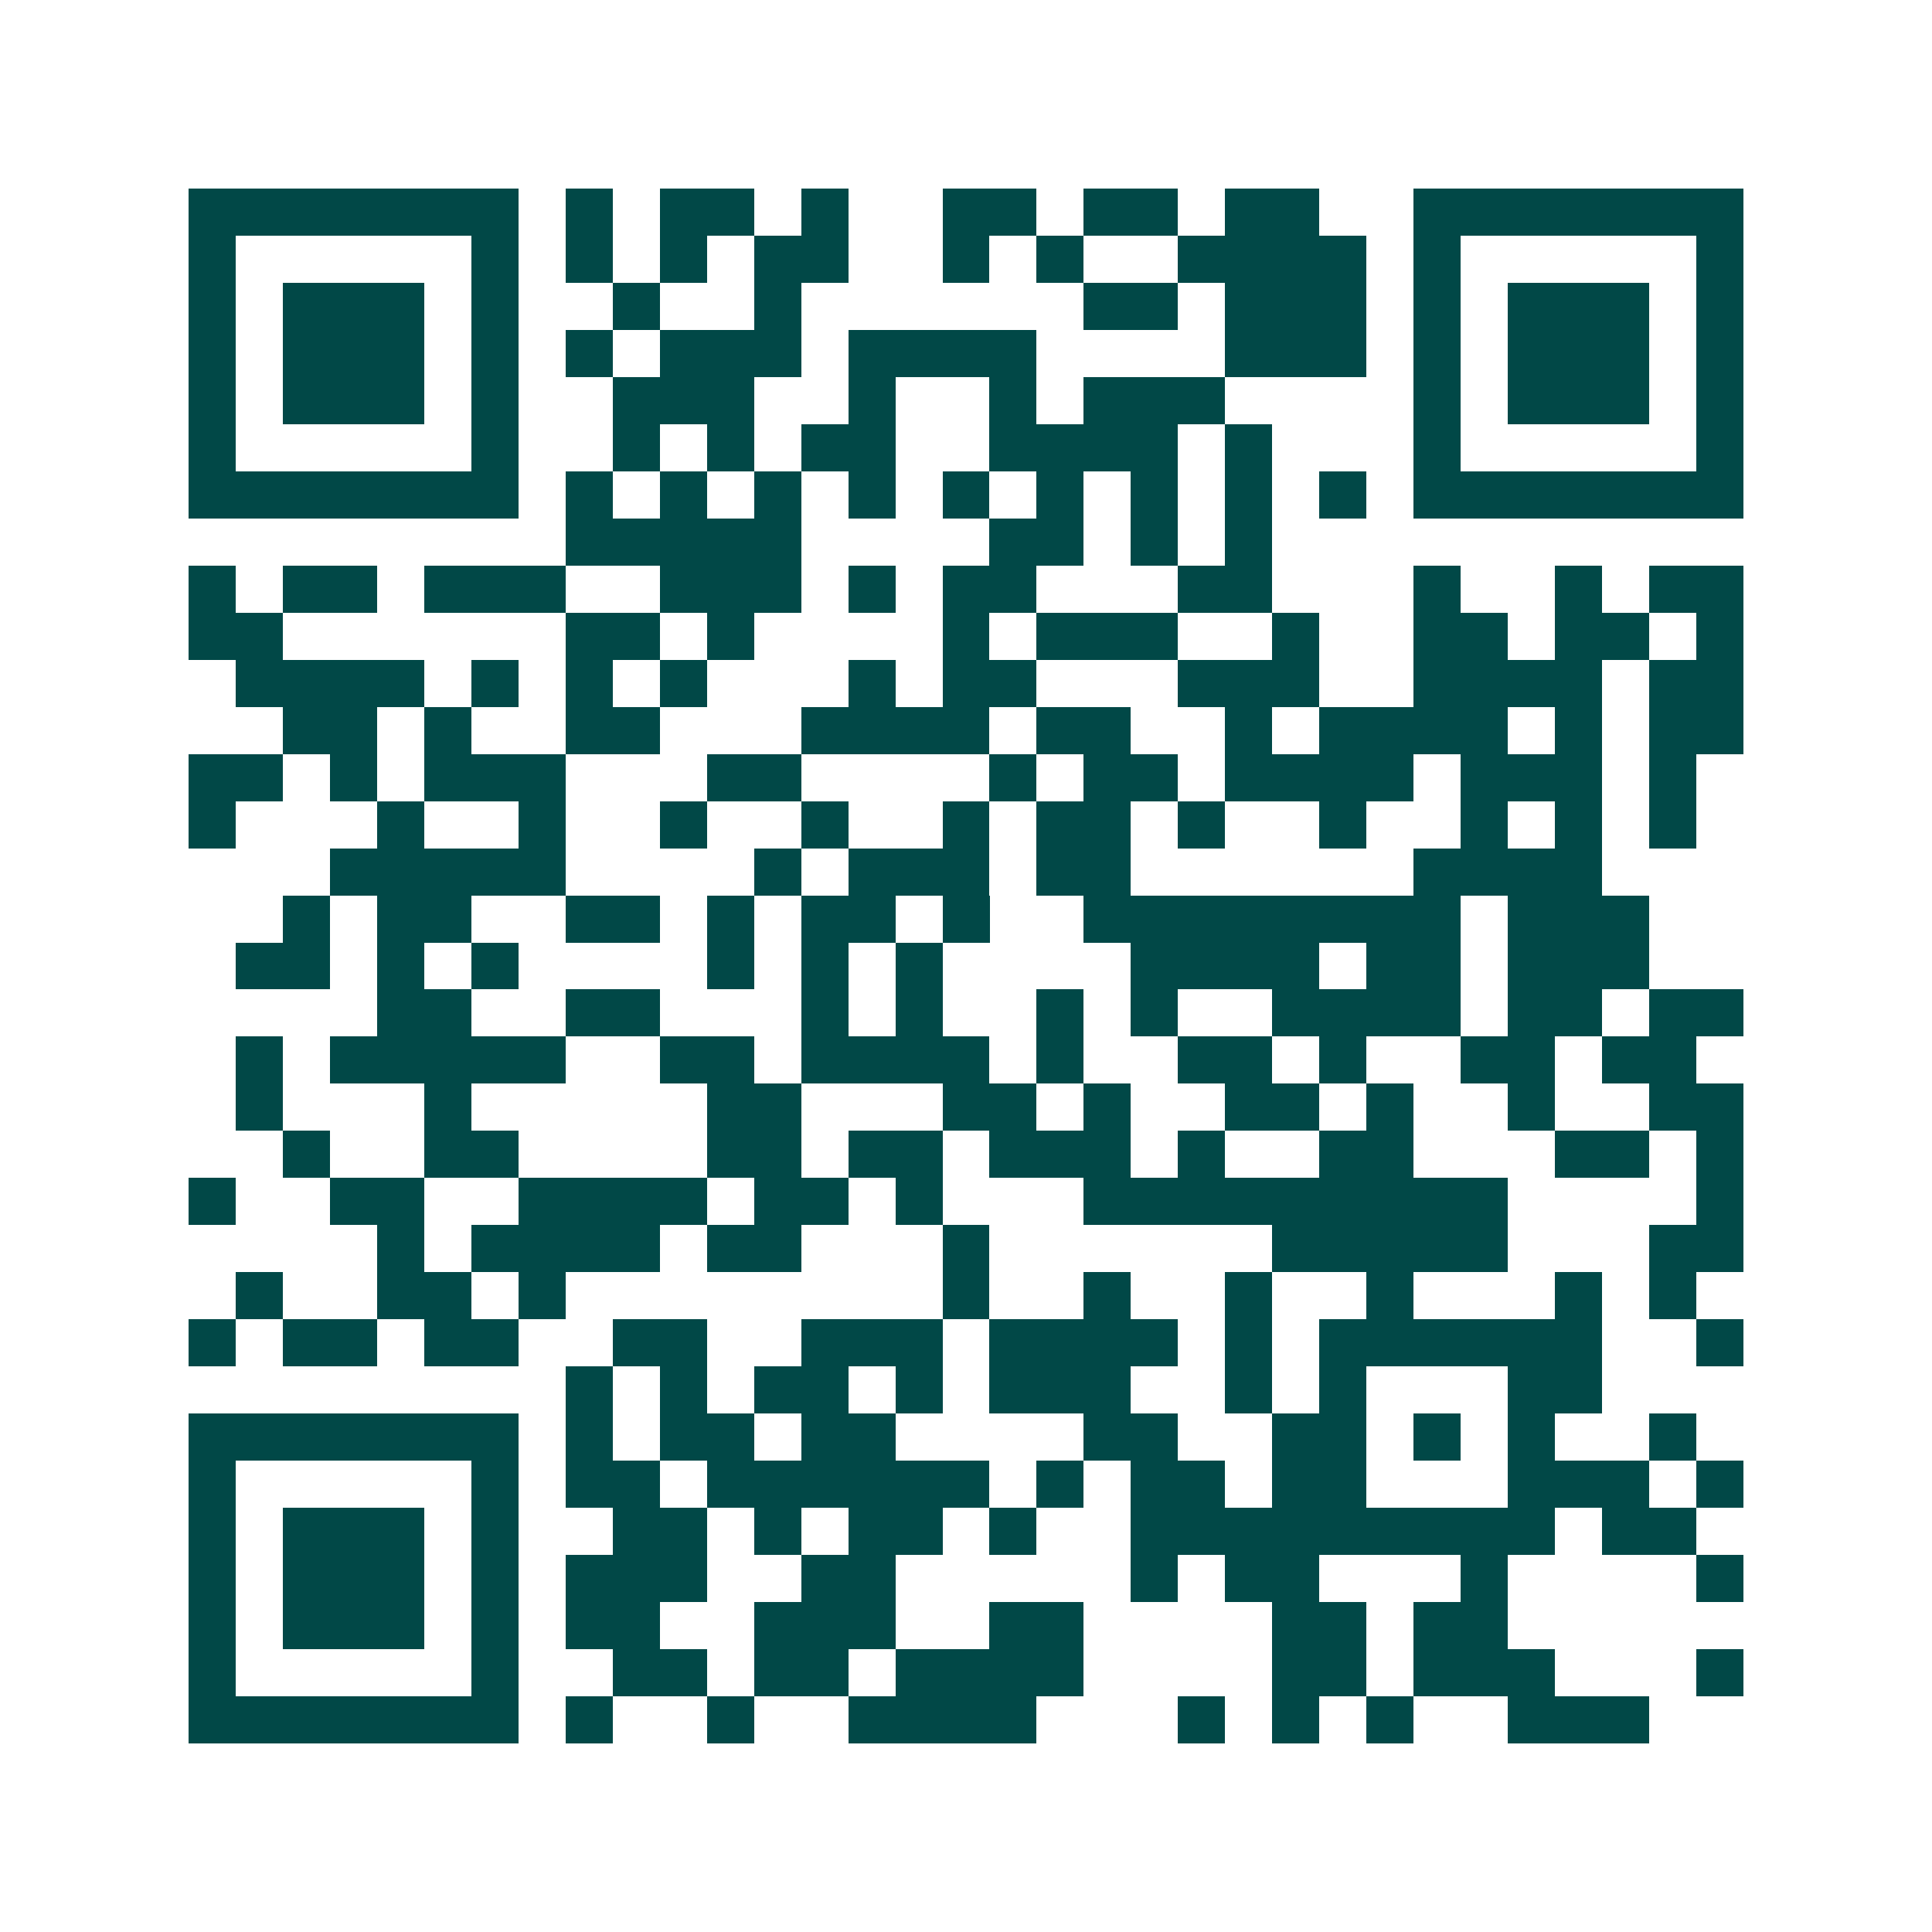 <svg xmlns="http://www.w3.org/2000/svg" width="200" height="200" viewBox="0 0 41 41" shape-rendering="crispEdges"><path fill="#ffffff" d="M0 0h41v41H0z"/><path stroke="#014847" d="M4 4.5h7m1 0h1m1 0h2m1 0h1m2 0h2m1 0h2m1 0h2m2 0h7M4 5.5h1m5 0h1m1 0h1m1 0h1m1 0h2m2 0h1m1 0h1m2 0h4m1 0h1m5 0h1M4 6.5h1m1 0h3m1 0h1m2 0h1m2 0h1m6 0h2m1 0h3m1 0h1m1 0h3m1 0h1M4 7.5h1m1 0h3m1 0h1m1 0h1m1 0h3m1 0h4m4 0h3m1 0h1m1 0h3m1 0h1M4 8.5h1m1 0h3m1 0h1m2 0h3m2 0h1m2 0h1m1 0h3m4 0h1m1 0h3m1 0h1M4 9.5h1m5 0h1m2 0h1m1 0h1m1 0h2m2 0h4m1 0h1m3 0h1m5 0h1M4 10.5h7m1 0h1m1 0h1m1 0h1m1 0h1m1 0h1m1 0h1m1 0h1m1 0h1m1 0h1m1 0h7M12 11.5h5m4 0h2m1 0h1m1 0h1M4 12.5h1m1 0h2m1 0h3m2 0h3m1 0h1m1 0h2m3 0h2m3 0h1m2 0h1m1 0h2M4 13.5h2m6 0h2m1 0h1m4 0h1m1 0h3m2 0h1m2 0h2m1 0h2m1 0h1M5 14.5h4m1 0h1m1 0h1m1 0h1m3 0h1m1 0h2m3 0h3m2 0h4m1 0h2M6 15.5h2m1 0h1m2 0h2m3 0h4m1 0h2m2 0h1m1 0h4m1 0h1m1 0h2M4 16.5h2m1 0h1m1 0h3m3 0h2m4 0h1m1 0h2m1 0h4m1 0h3m1 0h1M4 17.5h1m3 0h1m2 0h1m2 0h1m2 0h1m2 0h1m1 0h2m1 0h1m2 0h1m2 0h1m1 0h1m1 0h1M7 18.5h5m4 0h1m1 0h3m1 0h2m6 0h4M6 19.5h1m1 0h2m2 0h2m1 0h1m1 0h2m1 0h1m2 0h8m1 0h3M5 20.5h2m1 0h1m1 0h1m4 0h1m1 0h1m1 0h1m4 0h4m1 0h2m1 0h3M8 21.5h2m2 0h2m3 0h1m1 0h1m2 0h1m1 0h1m2 0h4m1 0h2m1 0h2M5 22.5h1m1 0h5m2 0h2m1 0h4m1 0h1m2 0h2m1 0h1m2 0h2m1 0h2M5 23.5h1m3 0h1m5 0h2m3 0h2m1 0h1m2 0h2m1 0h1m2 0h1m2 0h2M6 24.5h1m2 0h2m4 0h2m1 0h2m1 0h3m1 0h1m2 0h2m3 0h2m1 0h1M4 25.5h1m2 0h2m2 0h4m1 0h2m1 0h1m3 0h9m4 0h1M8 26.5h1m1 0h4m1 0h2m3 0h1m6 0h5m3 0h2M5 27.5h1m2 0h2m1 0h1m8 0h1m2 0h1m2 0h1m2 0h1m3 0h1m1 0h1M4 28.5h1m1 0h2m1 0h2m2 0h2m2 0h3m1 0h4m1 0h1m1 0h6m2 0h1M12 29.5h1m1 0h1m1 0h2m1 0h1m1 0h3m2 0h1m1 0h1m3 0h2M4 30.5h7m1 0h1m1 0h2m1 0h2m4 0h2m2 0h2m1 0h1m1 0h1m2 0h1M4 31.5h1m5 0h1m1 0h2m1 0h6m1 0h1m1 0h2m1 0h2m3 0h3m1 0h1M4 32.5h1m1 0h3m1 0h1m2 0h2m1 0h1m1 0h2m1 0h1m2 0h9m1 0h2M4 33.5h1m1 0h3m1 0h1m1 0h3m2 0h2m5 0h1m1 0h2m3 0h1m4 0h1M4 34.5h1m1 0h3m1 0h1m1 0h2m2 0h3m2 0h2m4 0h2m1 0h2M4 35.5h1m5 0h1m2 0h2m1 0h2m1 0h4m4 0h2m1 0h3m3 0h1M4 36.5h7m1 0h1m2 0h1m2 0h4m3 0h1m1 0h1m1 0h1m2 0h3"/></svg>
